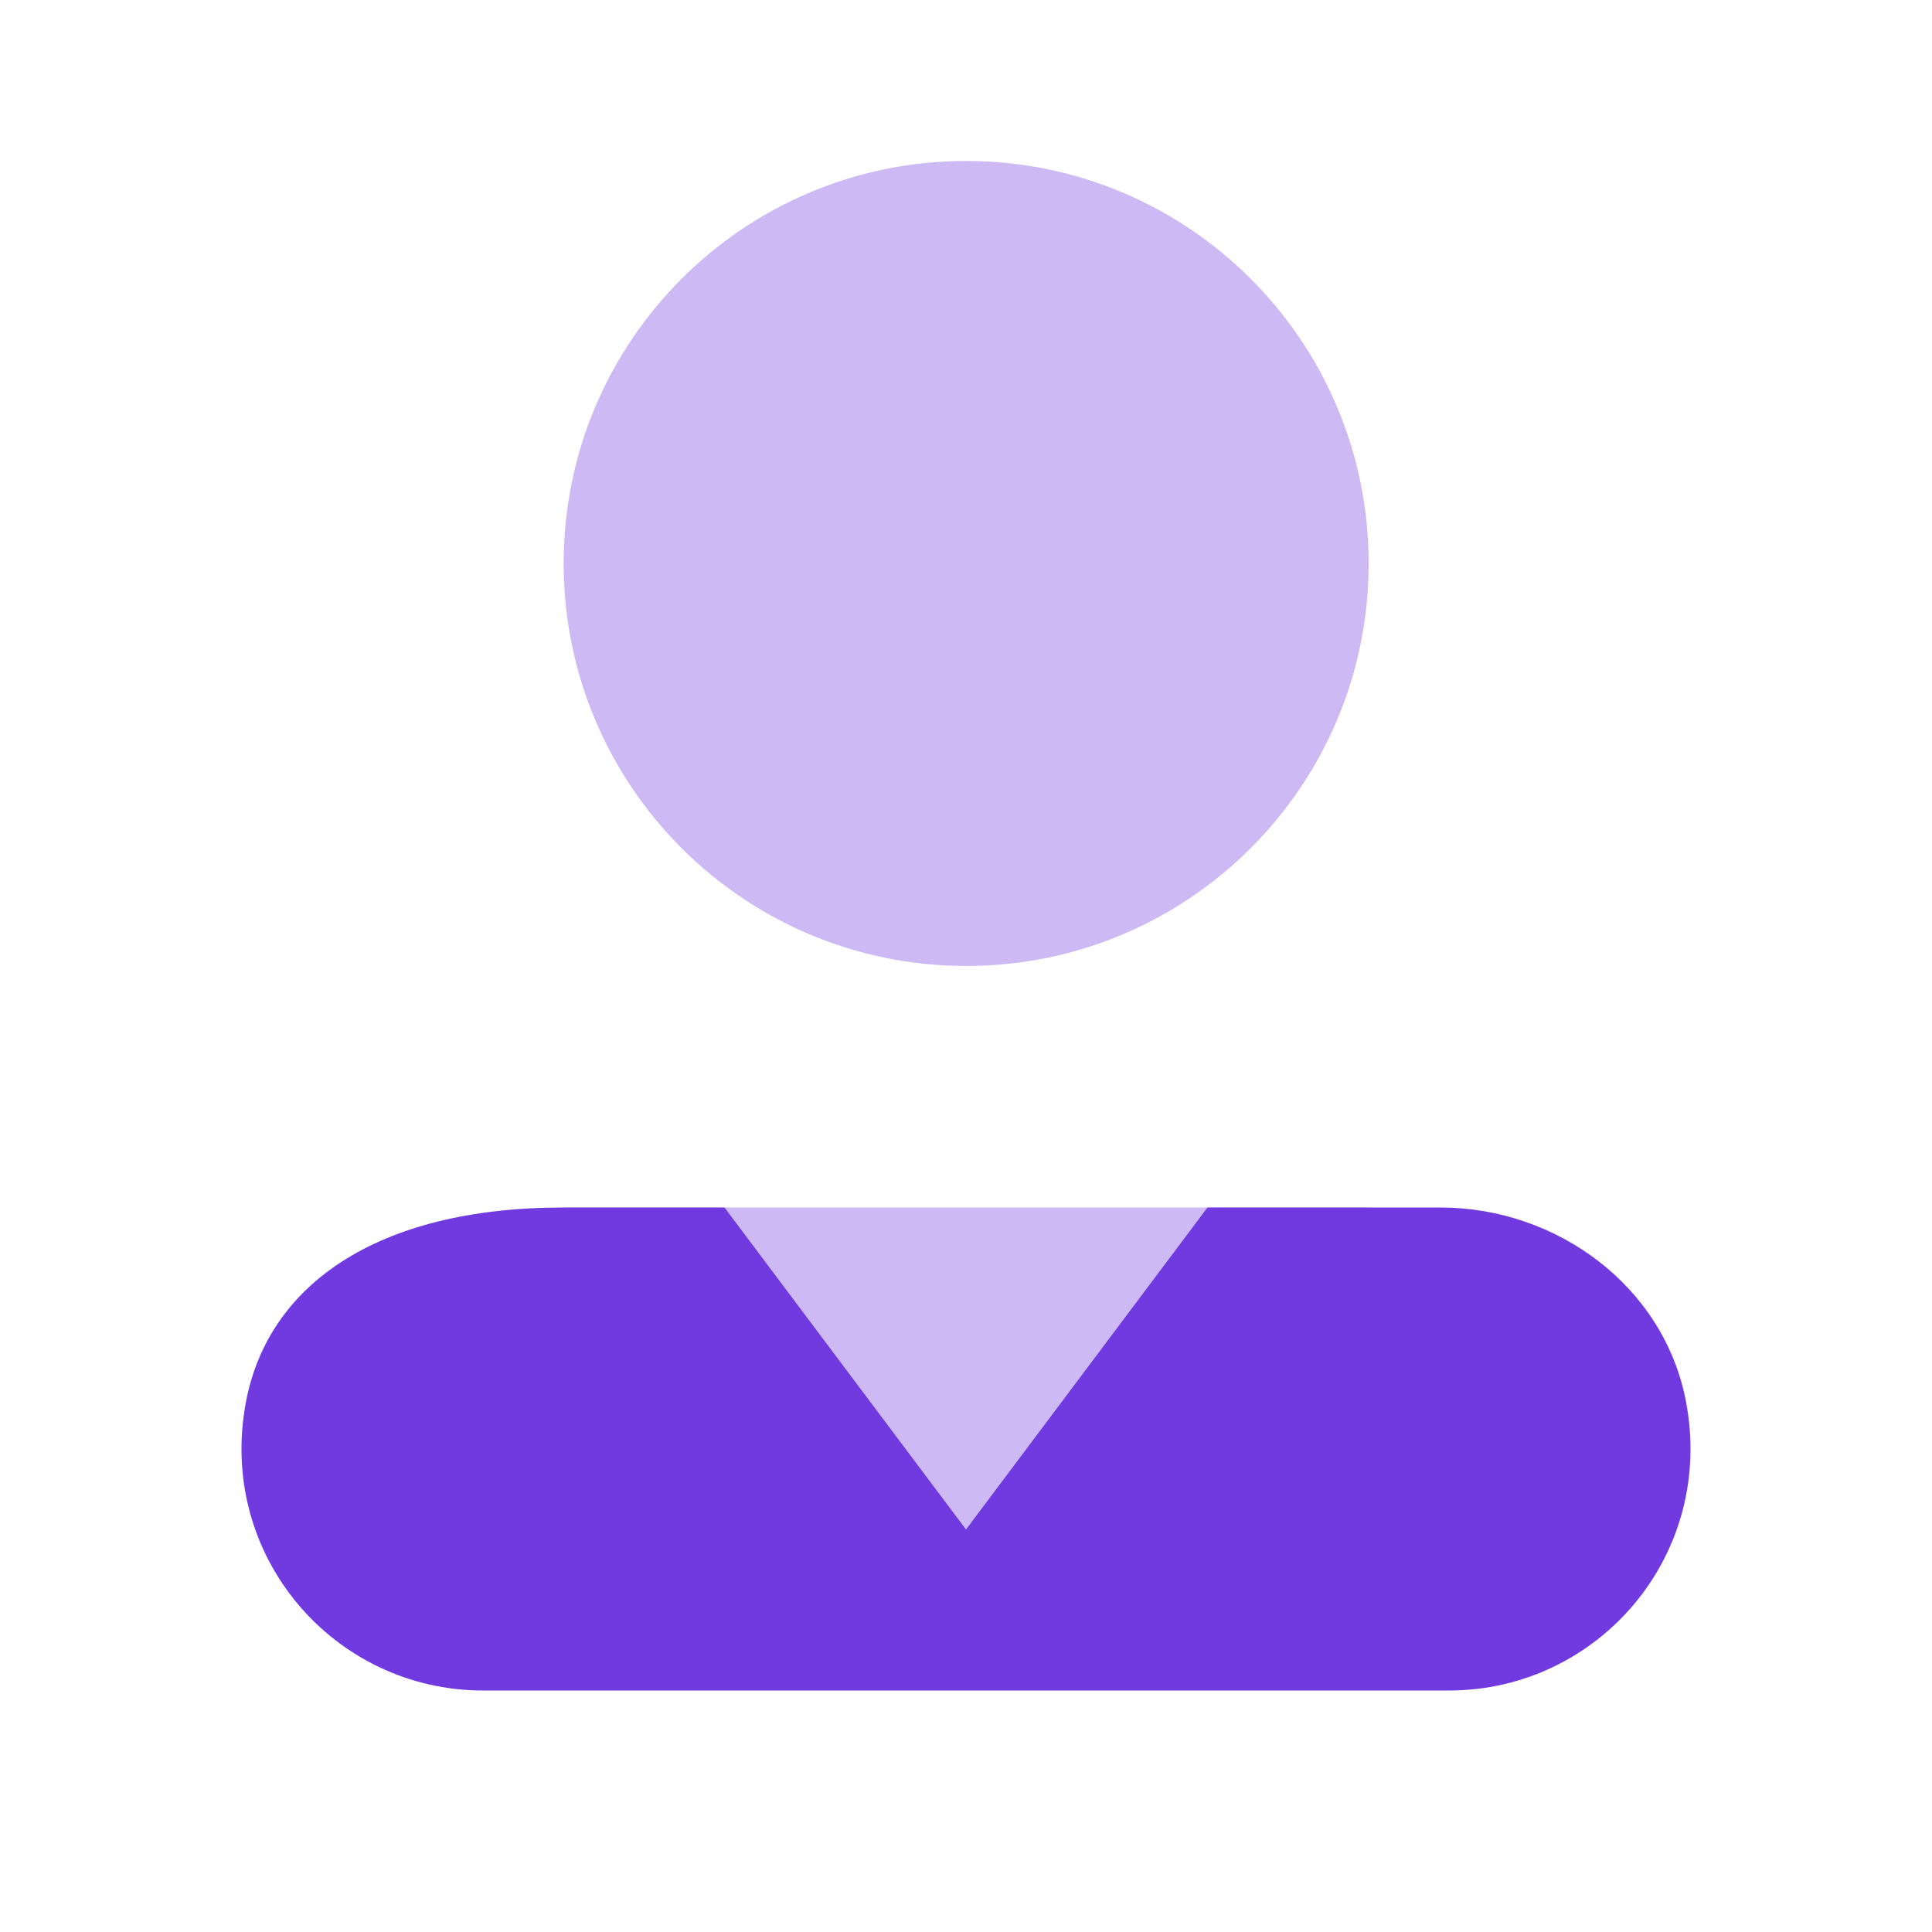 <?xml version="1.0" encoding="UTF-8"?> <svg xmlns="http://www.w3.org/2000/svg" width="56" height="56" viewBox="0 0 56 56" fill="none"><path opacity="0.35" d="M39.671 35H16.338V44.333H39.671V35Z" fill="#713AE0"></path><path opacity="0.35" d="M28.005 27.999C34.448 27.999 39.671 22.776 39.671 16.332C39.671 9.889 34.448 4.666 28.005 4.666C21.561 4.666 16.338 9.889 16.338 16.332C16.338 22.776 21.561 27.999 28.005 27.999Z" fill="#713AE0"></path><path d="M48.867 40.614C48.23 37.289 45.134 35 41.748 35H35L28 44.333L21 35H16.336C10.866 35 7.77 37.289 7.133 40.614C6.274 45.087 9.681 49 14 49H42C46.319 49 49.726 45.087 48.867 40.614Z" fill="#713AE0"></path></svg> 